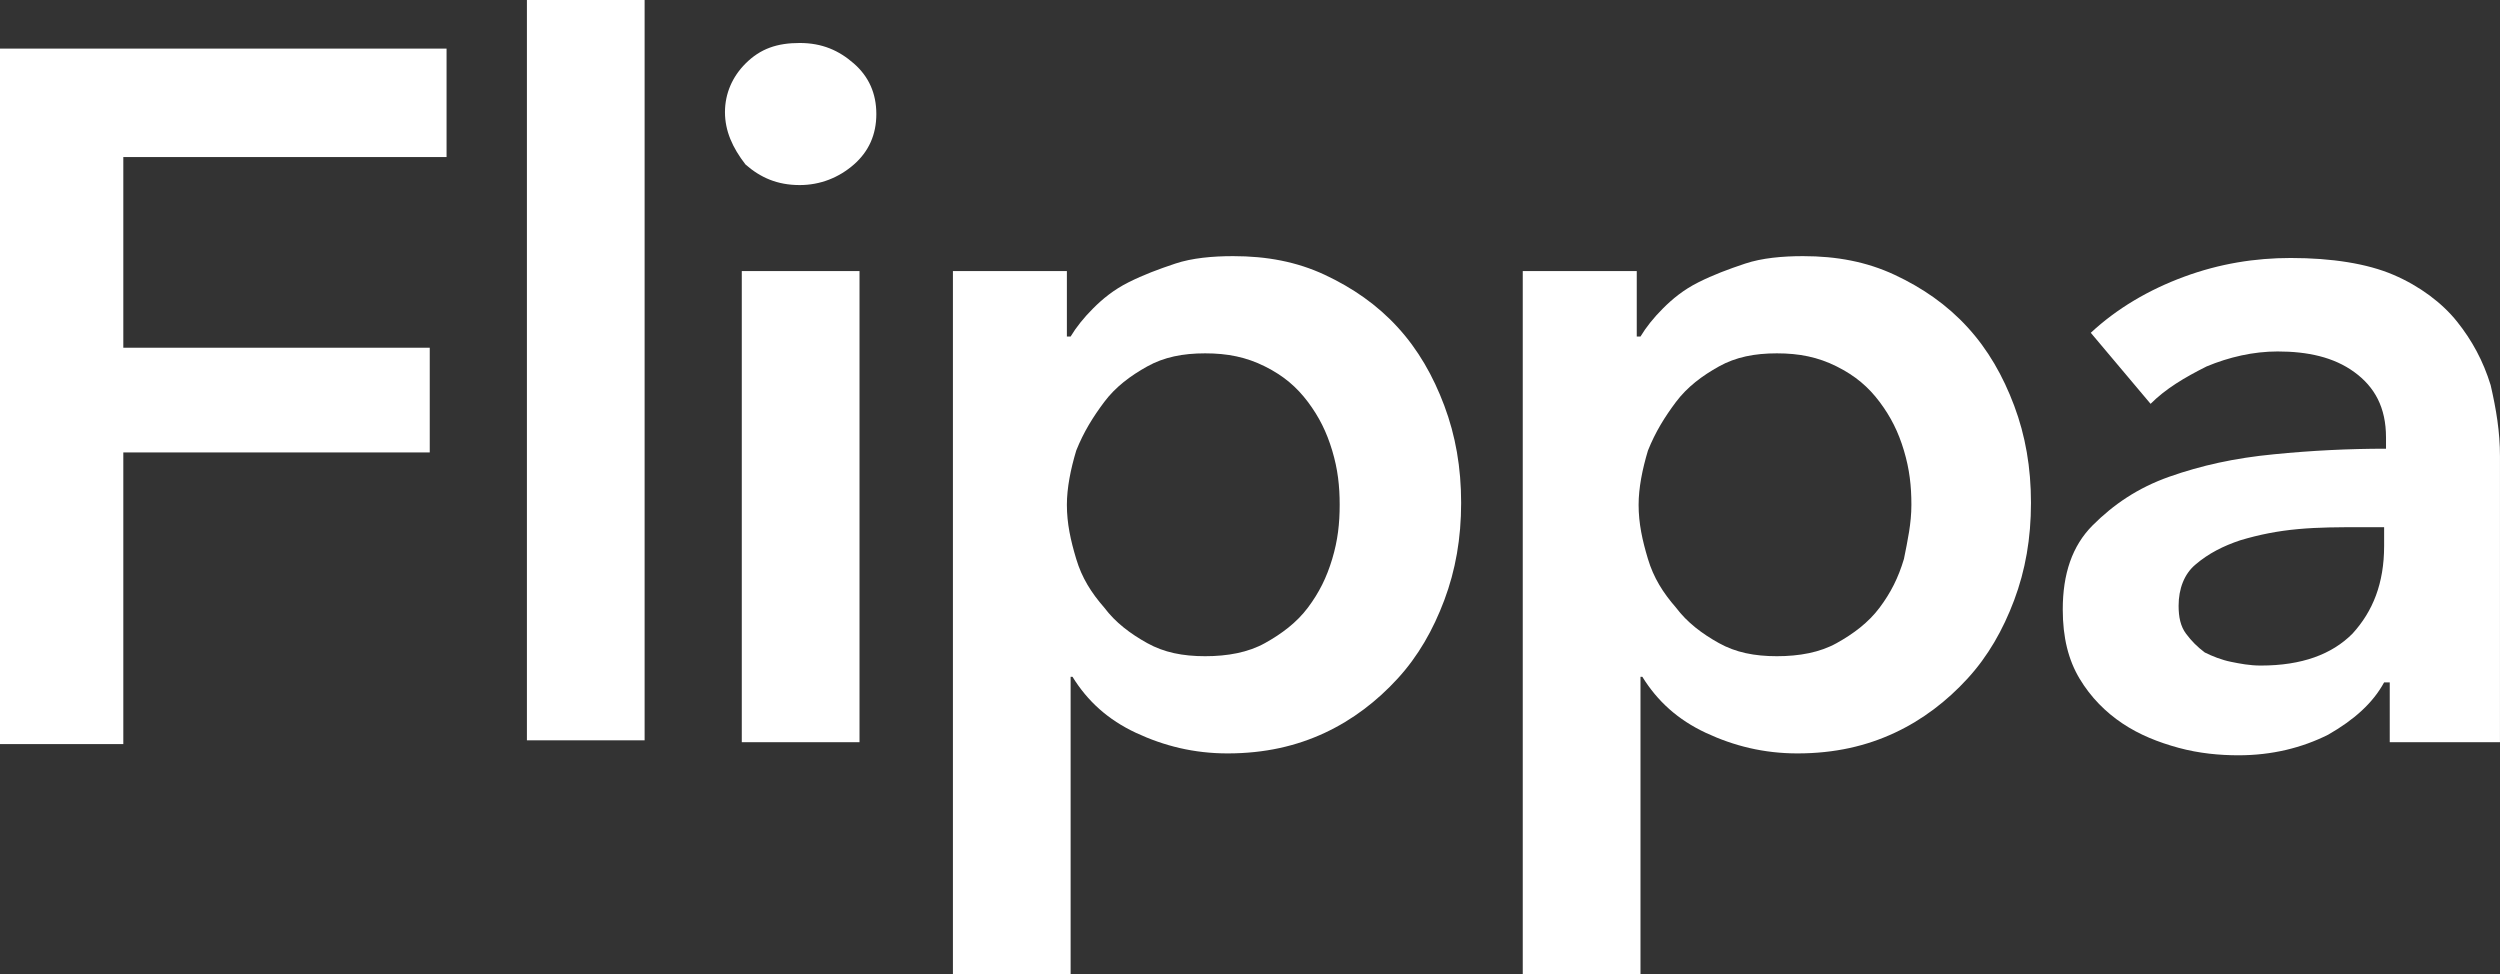 <svg width="77" height="30" viewBox="0 0 77 30" fill="none" xmlns="http://www.w3.org/2000/svg">
<rect x="0" y="0" width="77" height="30" fill="#333333" stroke="none"/>
<path d="M0 1.497H13.754V4.837H3.798V10.71H13.236V13.935H3.798V22.918H0V1.497Z" fill="white"/>
<path d="M16.229 0H19.854V22.802H16.229V0Z" fill="white"/>
<path d="M22.329 3.454C22.329 2.878 22.559 2.36 22.962 1.957C23.422 1.496 23.941 1.324 24.631 1.324C25.322 1.324 25.84 1.554 26.3 1.957C26.76 2.36 26.991 2.878 26.991 3.512C26.991 4.145 26.76 4.663 26.3 5.067C25.84 5.47 25.264 5.7 24.631 5.7C23.941 5.7 23.422 5.47 22.962 5.067C22.559 4.548 22.329 4.03 22.329 3.454ZM22.847 8.349H26.473V22.859H22.847V8.349Z" fill="white"/>
<path d="M32.86 8.349V10.365H32.975C33.148 10.077 33.378 9.789 33.666 9.501C33.953 9.213 34.299 8.925 34.759 8.695C35.219 8.464 35.68 8.292 36.198 8.119C36.716 7.946 37.349 7.889 37.982 7.889C39.018 7.889 39.938 8.061 40.802 8.464C41.665 8.868 42.413 9.386 43.046 10.077C43.679 10.768 44.139 11.574 44.485 12.495C44.83 13.416 45.003 14.395 45.003 15.489C45.003 16.584 44.83 17.562 44.485 18.484C44.139 19.405 43.679 20.211 43.046 20.902C42.413 21.593 41.665 22.169 40.802 22.572C39.938 22.975 38.96 23.205 37.809 23.205C36.773 23.205 35.853 22.975 34.989 22.572C34.126 22.169 33.493 21.593 33.033 20.845H32.975V30H29.35V8.349H32.86ZM41.262 15.547C41.262 14.971 41.205 14.453 41.032 13.877C40.859 13.301 40.629 12.841 40.284 12.38C39.938 11.919 39.536 11.574 38.96 11.286C38.385 10.998 37.809 10.883 37.119 10.883C36.428 10.883 35.853 10.998 35.335 11.286C34.817 11.574 34.356 11.919 34.011 12.38C33.666 12.841 33.378 13.301 33.148 13.877C32.975 14.453 32.86 15.029 32.86 15.547C32.86 16.123 32.975 16.641 33.148 17.217C33.32 17.793 33.608 18.253 34.011 18.714C34.356 19.175 34.817 19.52 35.335 19.808C35.853 20.096 36.428 20.211 37.119 20.211C37.809 20.211 38.442 20.096 38.96 19.808C39.478 19.52 39.938 19.175 40.284 18.714C40.629 18.253 40.859 17.793 41.032 17.217C41.205 16.641 41.262 16.123 41.262 15.547Z" fill="white"/>
<path d="M50.412 8.349V10.365H50.527C50.7 10.077 50.93 9.789 51.218 9.501C51.505 9.213 51.85 8.925 52.311 8.695C52.771 8.464 53.232 8.292 53.75 8.119C54.268 7.946 54.901 7.889 55.534 7.889C56.569 7.889 57.49 8.061 58.353 8.464C59.217 8.868 59.965 9.386 60.598 10.077C61.231 10.768 61.691 11.574 62.037 12.495C62.382 13.416 62.554 14.395 62.554 15.489C62.554 16.584 62.382 17.562 62.037 18.484C61.691 19.405 61.231 20.211 60.598 20.902C59.965 21.593 59.217 22.169 58.353 22.572C57.49 22.975 56.512 23.205 55.361 23.205C54.325 23.205 53.404 22.975 52.541 22.572C51.678 22.169 51.045 21.593 50.584 20.845H50.527V30H46.901V8.349H50.412ZM58.871 15.547C58.871 14.971 58.814 14.453 58.641 13.877C58.469 13.301 58.238 12.841 57.893 12.38C57.548 11.919 57.145 11.574 56.569 11.286C55.994 10.998 55.419 10.883 54.728 10.883C54.037 10.883 53.462 10.998 52.944 11.286C52.426 11.574 51.966 11.919 51.62 12.38C51.275 12.841 50.987 13.301 50.757 13.877C50.584 14.453 50.469 15.029 50.469 15.547C50.469 16.123 50.584 16.641 50.757 17.217C50.93 17.793 51.218 18.253 51.62 18.714C51.966 19.175 52.426 19.52 52.944 19.808C53.462 20.096 54.037 20.211 54.728 20.211C55.419 20.211 56.052 20.096 56.569 19.808C57.087 19.52 57.548 19.175 57.893 18.714C58.238 18.253 58.469 17.793 58.641 17.217C58.756 16.641 58.871 16.123 58.871 15.547Z" fill="white"/>
<path d="M73.547 21.017H73.431C73.086 21.651 72.511 22.169 71.705 22.63C70.899 23.033 69.979 23.263 68.943 23.263C68.367 23.263 67.734 23.205 67.101 23.033C66.468 22.86 65.893 22.63 65.375 22.284C64.857 21.939 64.396 21.478 64.051 20.902C63.706 20.326 63.533 19.635 63.533 18.772C63.533 17.678 63.821 16.814 64.454 16.18C65.087 15.547 65.835 15.029 66.814 14.683C67.792 14.338 68.828 14.107 70.036 13.992C71.187 13.877 72.338 13.82 73.489 13.82V13.474C73.489 12.553 73.144 11.919 72.511 11.459C71.878 10.998 71.072 10.825 70.151 10.825C69.403 10.825 68.655 10.998 67.964 11.286C67.274 11.632 66.698 11.977 66.238 12.438L64.396 10.25C65.202 9.501 66.18 8.925 67.274 8.522C68.367 8.119 69.461 7.946 70.554 7.946C71.82 7.946 72.914 8.119 73.719 8.465C74.525 8.81 75.216 9.328 75.676 9.904C76.136 10.48 76.482 11.113 76.712 11.862C76.884 12.61 76.999 13.301 76.999 14.05V22.86H73.604V21.017H73.547ZM73.431 16.238H72.626C72.05 16.238 71.417 16.238 70.784 16.296C70.151 16.353 69.576 16.468 69 16.641C68.482 16.814 68.022 17.044 67.619 17.39C67.274 17.678 67.101 18.138 67.101 18.657C67.101 19.002 67.159 19.29 67.331 19.52C67.504 19.75 67.677 19.923 67.907 20.096C68.137 20.211 68.425 20.326 68.713 20.384C69 20.442 69.288 20.499 69.633 20.499C70.899 20.499 71.82 20.154 72.453 19.52C73.086 18.829 73.431 17.965 73.431 16.814V16.238Z" fill="white"/>
</svg>
